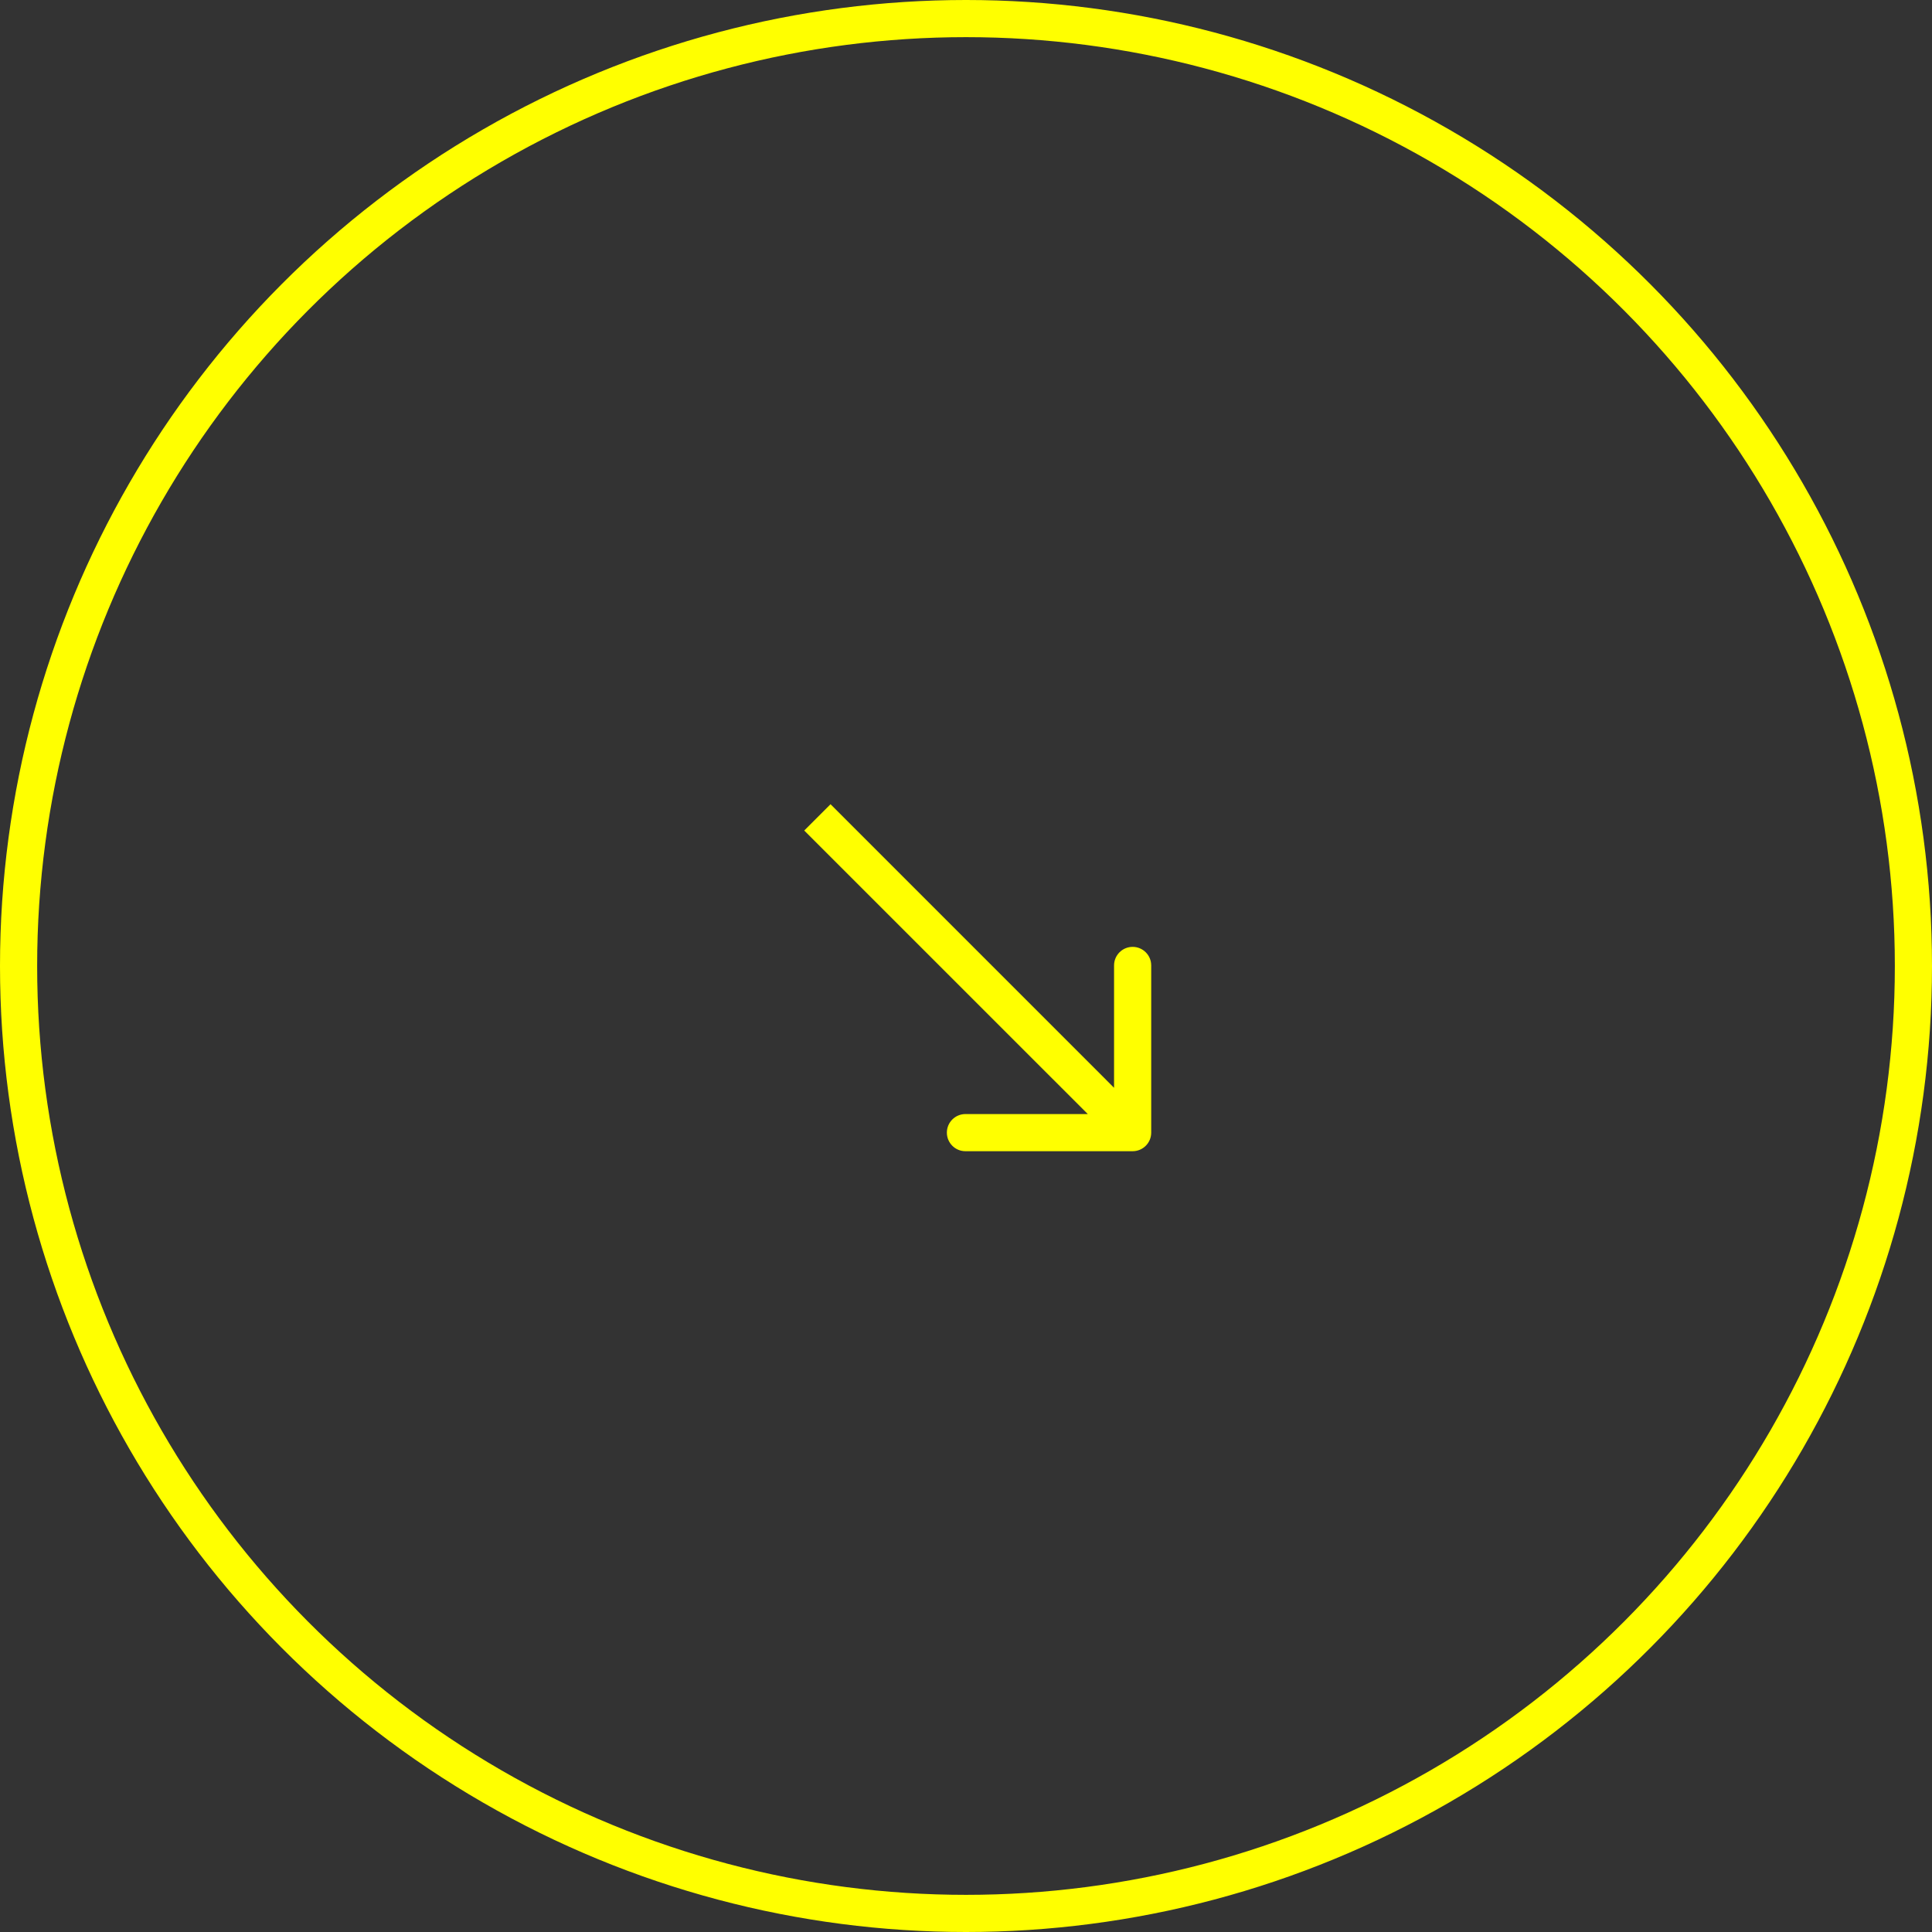 <?xml version="1.0" encoding="UTF-8"?> <svg xmlns="http://www.w3.org/2000/svg" width="52" height="52" viewBox="0 0 52 52" fill="none"><rect x="0" y="0" width="52" height="52" fill="#333333" stroke="none"/> <circle cx="26" cy="26" r="25.5" transform="rotate(180 26 26)" stroke="#FFFF00"></circle> <path d="M30.485 30.985C30.761 30.985 30.985 30.761 30.985 30.485V25.985C30.985 25.709 30.761 25.485 30.485 25.485C30.209 25.485 29.985 25.709 29.985 25.985V29.985H25.985C25.709 29.985 25.485 30.209 25.485 30.485C25.485 30.761 25.709 30.985 25.985 30.985H30.485ZM21.646 22.354L30.132 30.839L30.839 30.132L22.354 21.646L21.646 22.354Z" fill="#FFFF00"></path> </svg> 